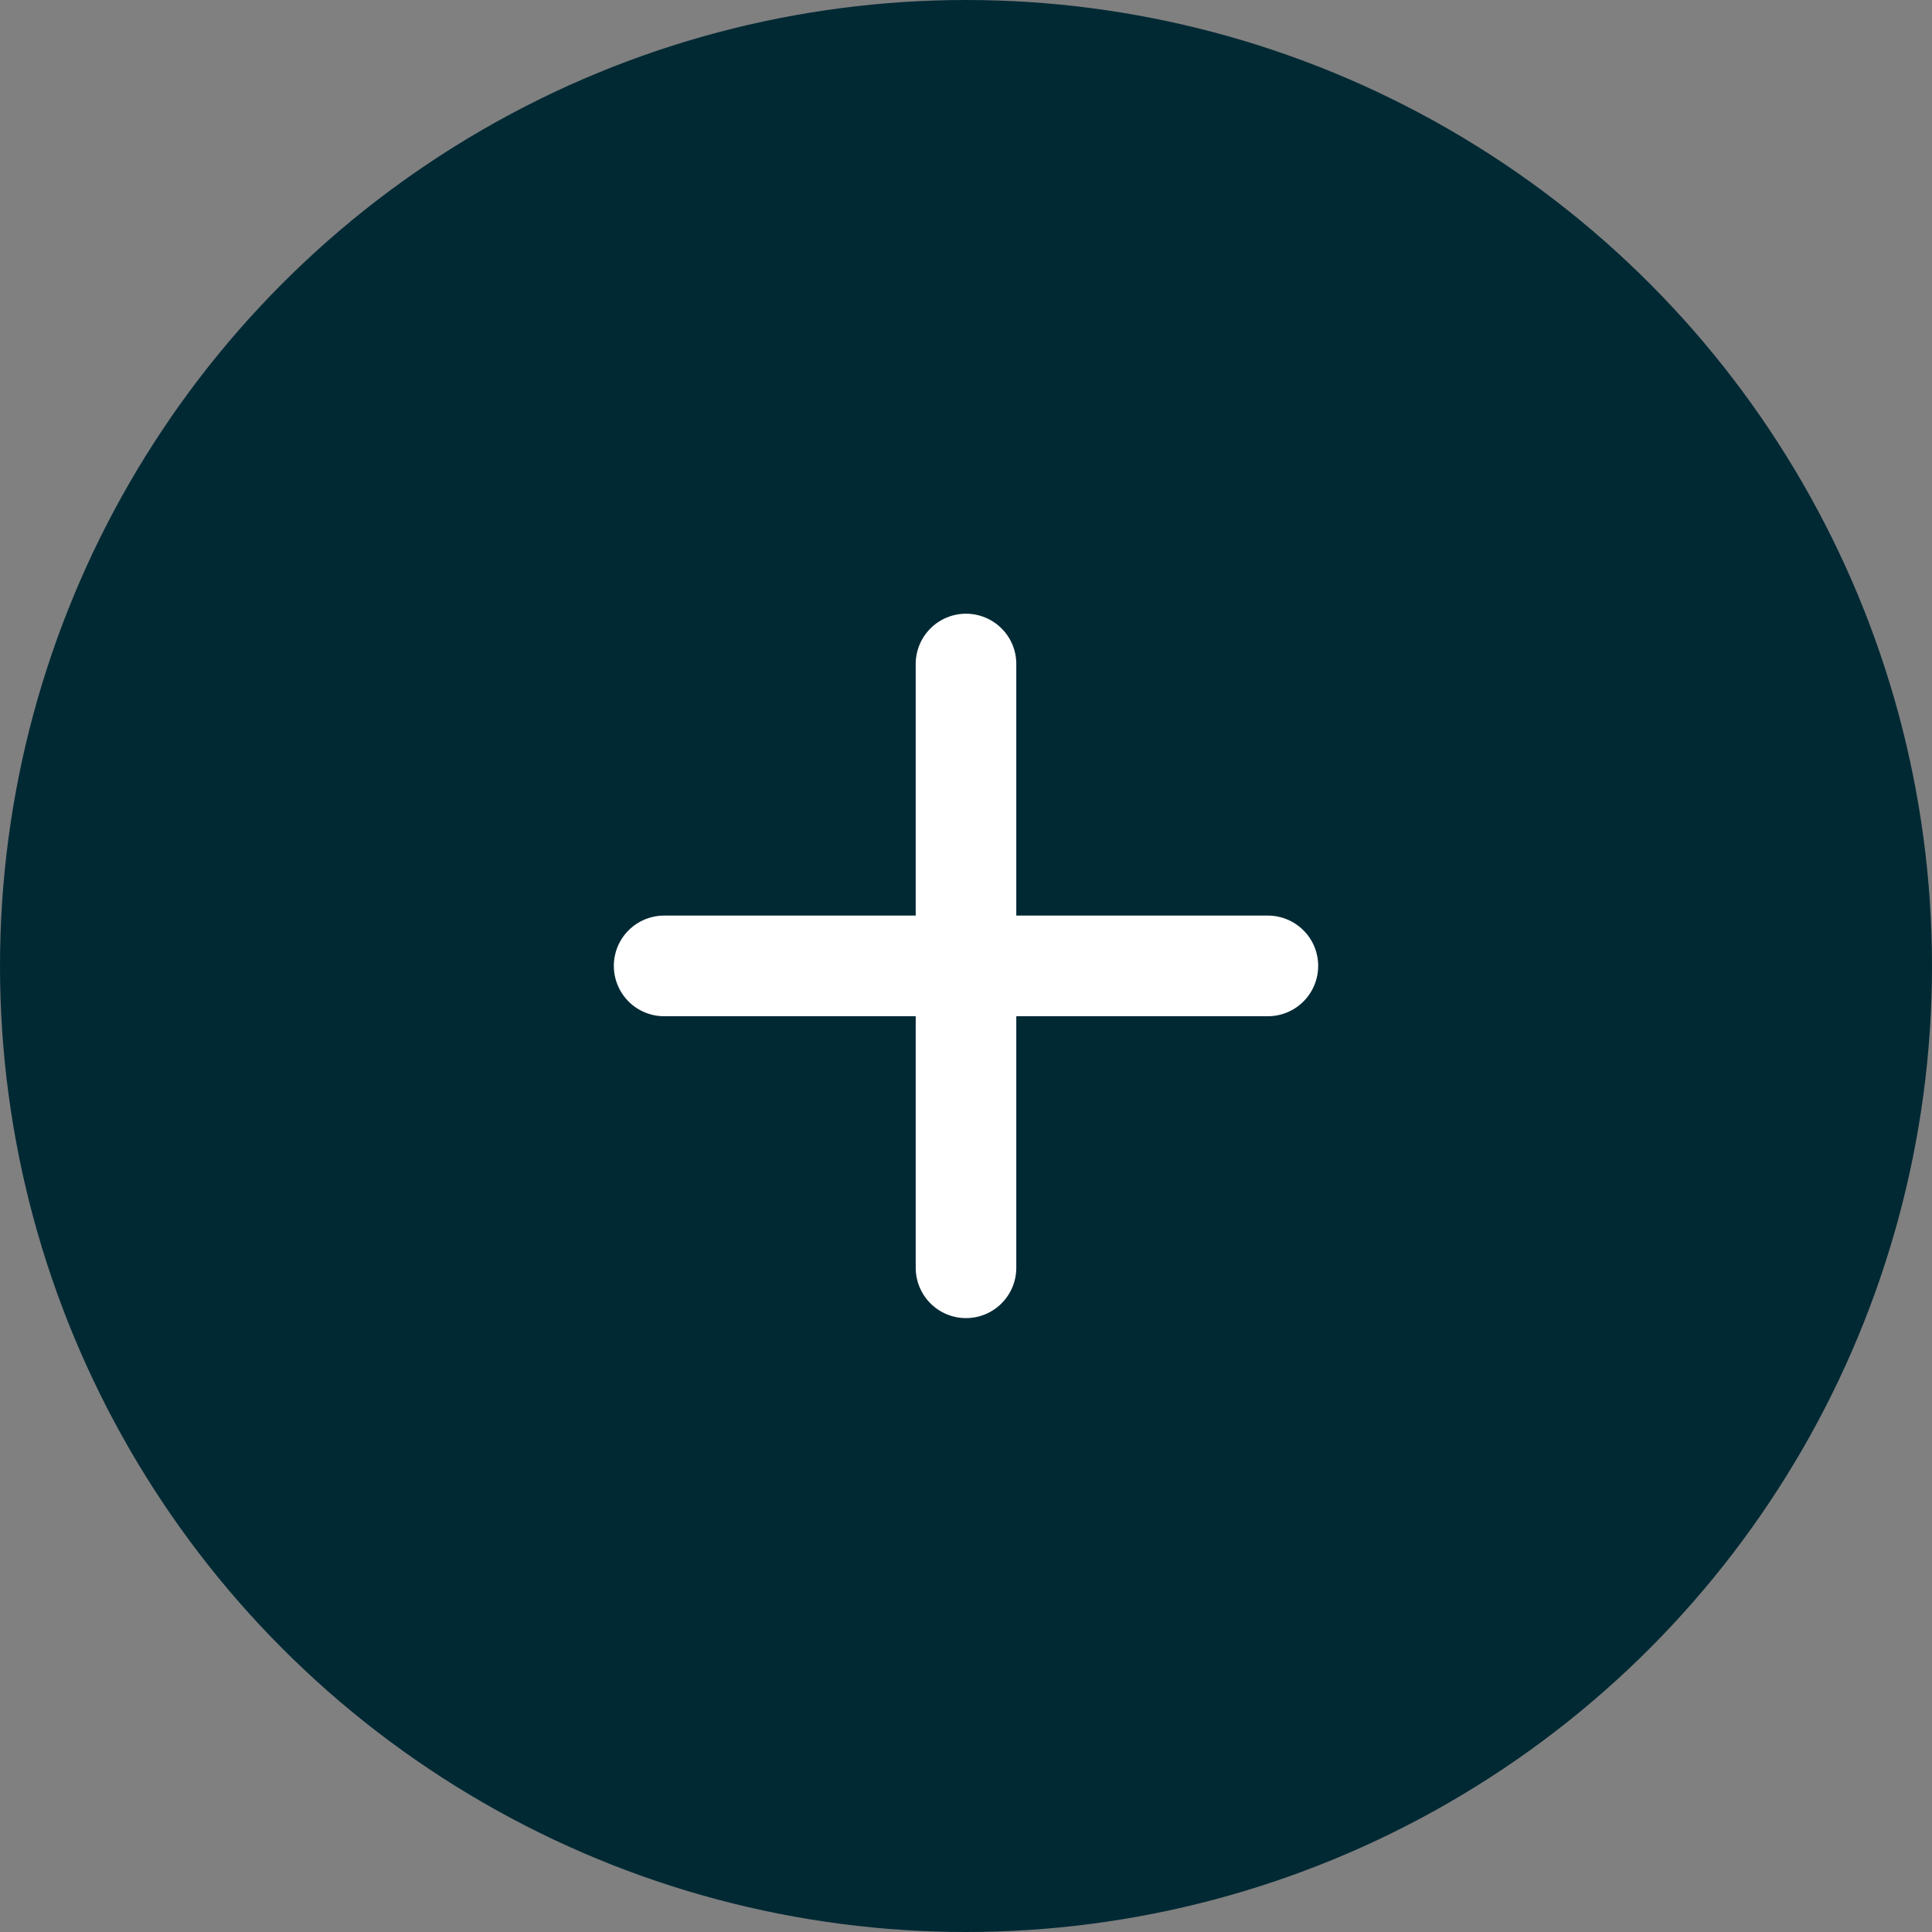 <?xml version="1.0" encoding="UTF-8"?> <svg xmlns="http://www.w3.org/2000/svg" width="32" height="32" viewBox="0 0 32 32" fill="none"><rect x="0" y="0" width="32" height="32" fill="#808080" stroke="none"/><circle cx="16" cy="16" r="16" fill="#012934"></circle><path d="M21 16.832H16.833V20.998C16.833 21.219 16.746 21.431 16.589 21.588C16.433 21.744 16.221 21.832 16 21.832C15.779 21.832 15.567 21.744 15.411 21.588C15.255 21.431 15.167 21.219 15.167 20.998V16.832H11C10.779 16.832 10.567 16.744 10.411 16.588C10.255 16.431 10.167 16.219 10.167 15.998C10.167 15.777 10.255 15.565 10.411 15.409C10.567 15.253 10.779 15.165 11 15.165H15.167V10.998C15.167 10.777 15.255 10.565 15.411 10.409C15.567 10.253 15.779 10.165 16 10.165C16.221 10.165 16.433 10.253 16.589 10.409C16.746 10.565 16.833 10.777 16.833 10.998V15.165H21C21.221 15.165 21.433 15.253 21.589 15.409C21.746 15.565 21.833 15.777 21.833 15.998C21.833 16.219 21.746 16.431 21.589 16.588C21.433 16.744 21.221 16.832 21 16.832Z" fill="white"></path></svg> 